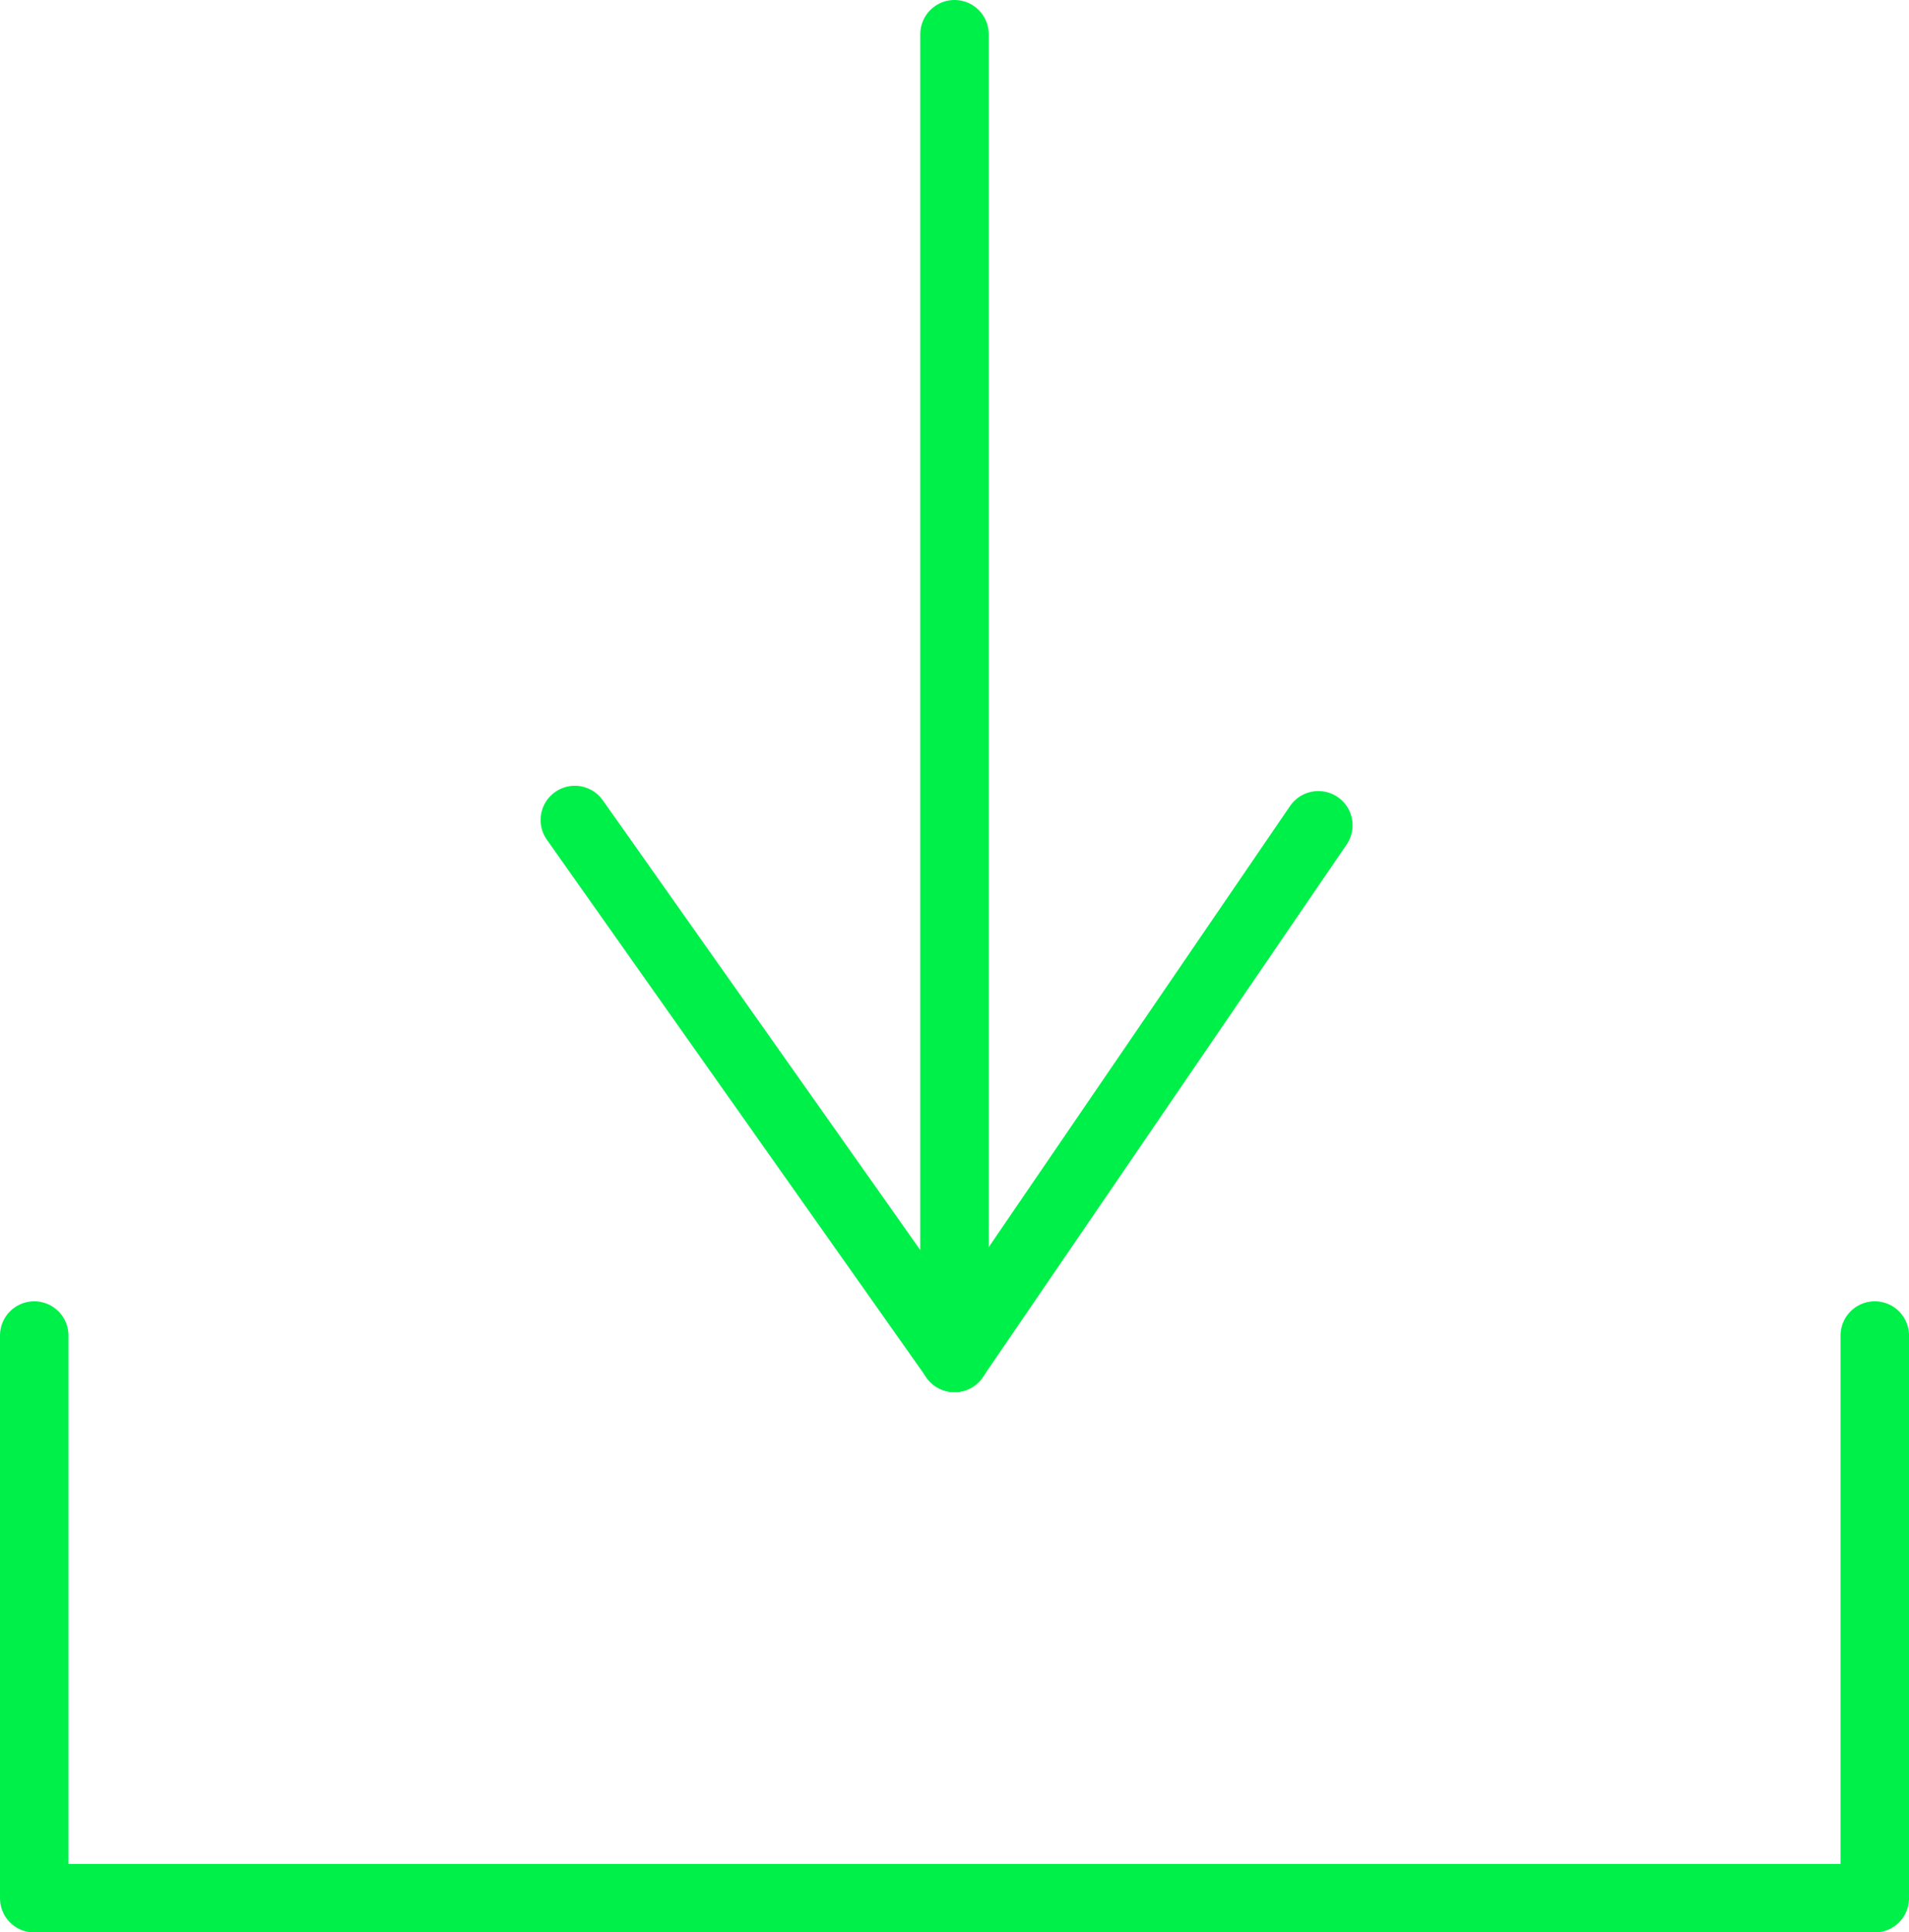 <svg xmlns="http://www.w3.org/2000/svg" xmlns:xlink="http://www.w3.org/1999/xlink" width="41.838" height="42.348" viewBox="0 0 41.838 42.348"><defs><clipPath id="clip-path"><rect id="Rectangle_1" data-name="Rectangle 1" width="41.838" height="42.348" transform="translate(0 0)" fill="none"></rect></clipPath></defs><g id="Group_5" data-name="Group 5" transform="translate(0 0)"><g id="Group_2" data-name="Group 2"><g id="Group_1" data-name="Group 1" clip-path="url(#clip-path)"><line id="Line_1" data-name="Line 1" y2="29.008" transform="translate(20.919 0.75)" fill="none" stroke="#00f04a" stroke-linecap="round" stroke-linejoin="round" stroke-width="1.5"></line></g></g><line id="Line_2" data-name="Line 2" x1="7.974" y2="11.673" transform="translate(20.919 18.086)" fill="none" stroke="#00f04a" stroke-linecap="round" stroke-linejoin="round" stroke-width="1.5"></line><line id="Line_3" data-name="Line 3" x2="8.321" y2="11.788" transform="translate(12.598 17.97)" fill="none" stroke="#00f04a" stroke-linecap="round" stroke-linejoin="round" stroke-width="1.5"></line><g id="Group_4" data-name="Group 4"><g id="Group_3" data-name="Group 3" clip-path="url(#clip-path)"><path id="Path_1" data-name="Path 1" d="M.75,29.268V41.6H41.088V29.268" fill="none" stroke="#00f04a" stroke-linecap="round" stroke-linejoin="round" stroke-width="1.5"></path></g></g></g></svg>